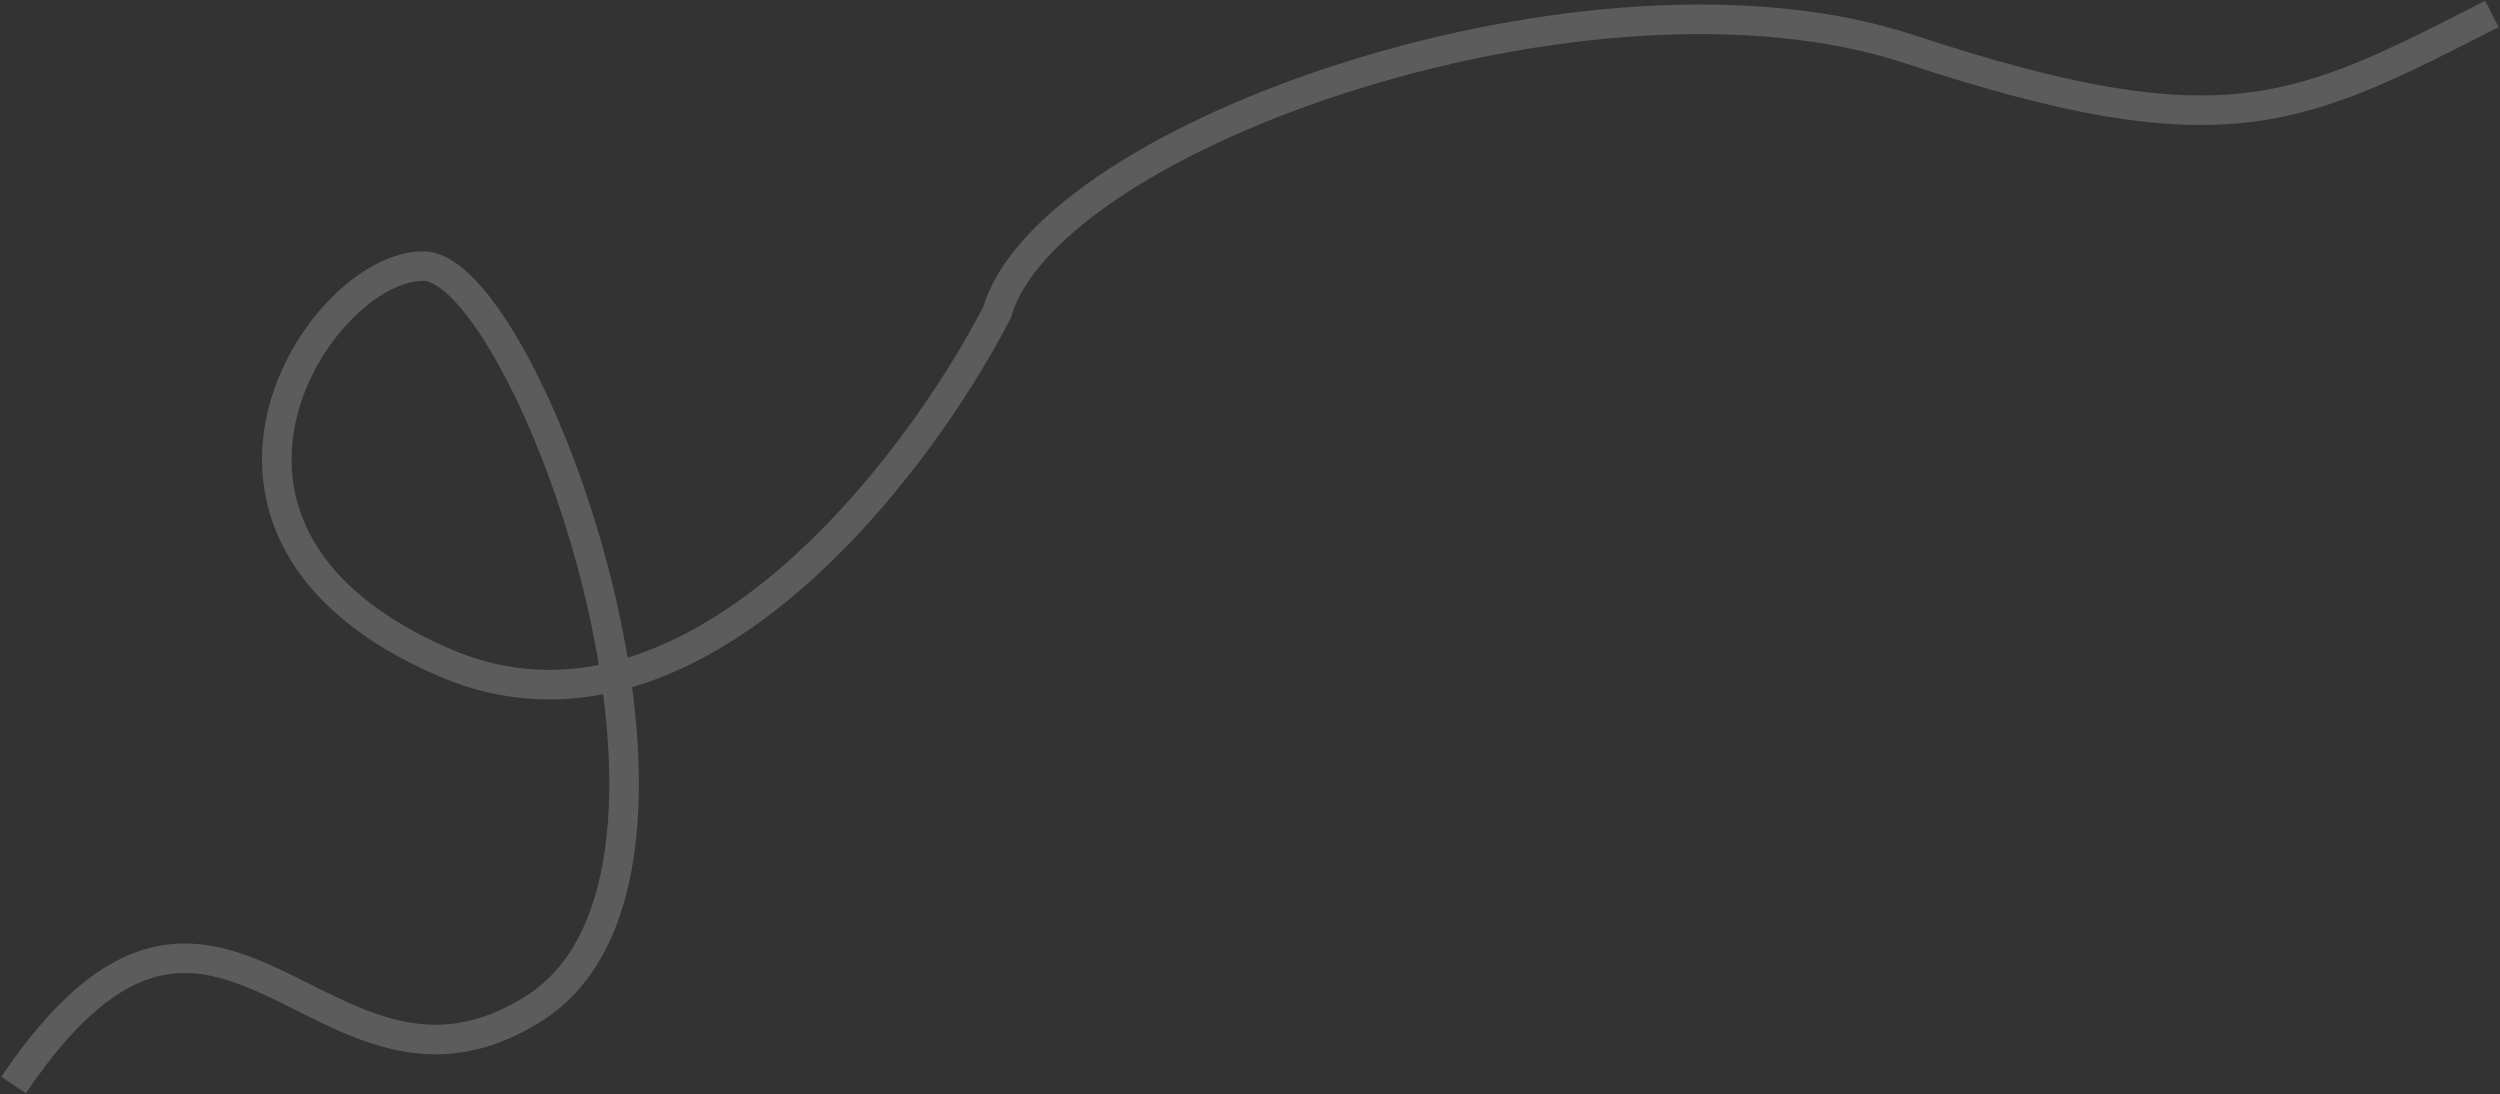 <?xml version="1.0" encoding="UTF-8"?> <svg xmlns="http://www.w3.org/2000/svg" width="1691" height="740" viewBox="0 0 1691 740" fill="none"><rect x="0" y="0" width="1691" height="740" fill="#333333" stroke="none"/><path d="M1685.52 9.436C1554.99 75.992 1505.41 103.846 1291.56 33.249C1077.71 -37.348 709.652 90.574 674.46 211.151C618.528 319.532 465.601 518.723 301.35 448.443C96.037 360.593 216.678 178.953 286.714 180.009C356.751 181.066 505.479 589.948 361.647 681.825C217.815 773.703 149.696 525.926 9.185 733.902" stroke="white" stroke-opacity="0.2" stroke-width="20"></path></svg> 